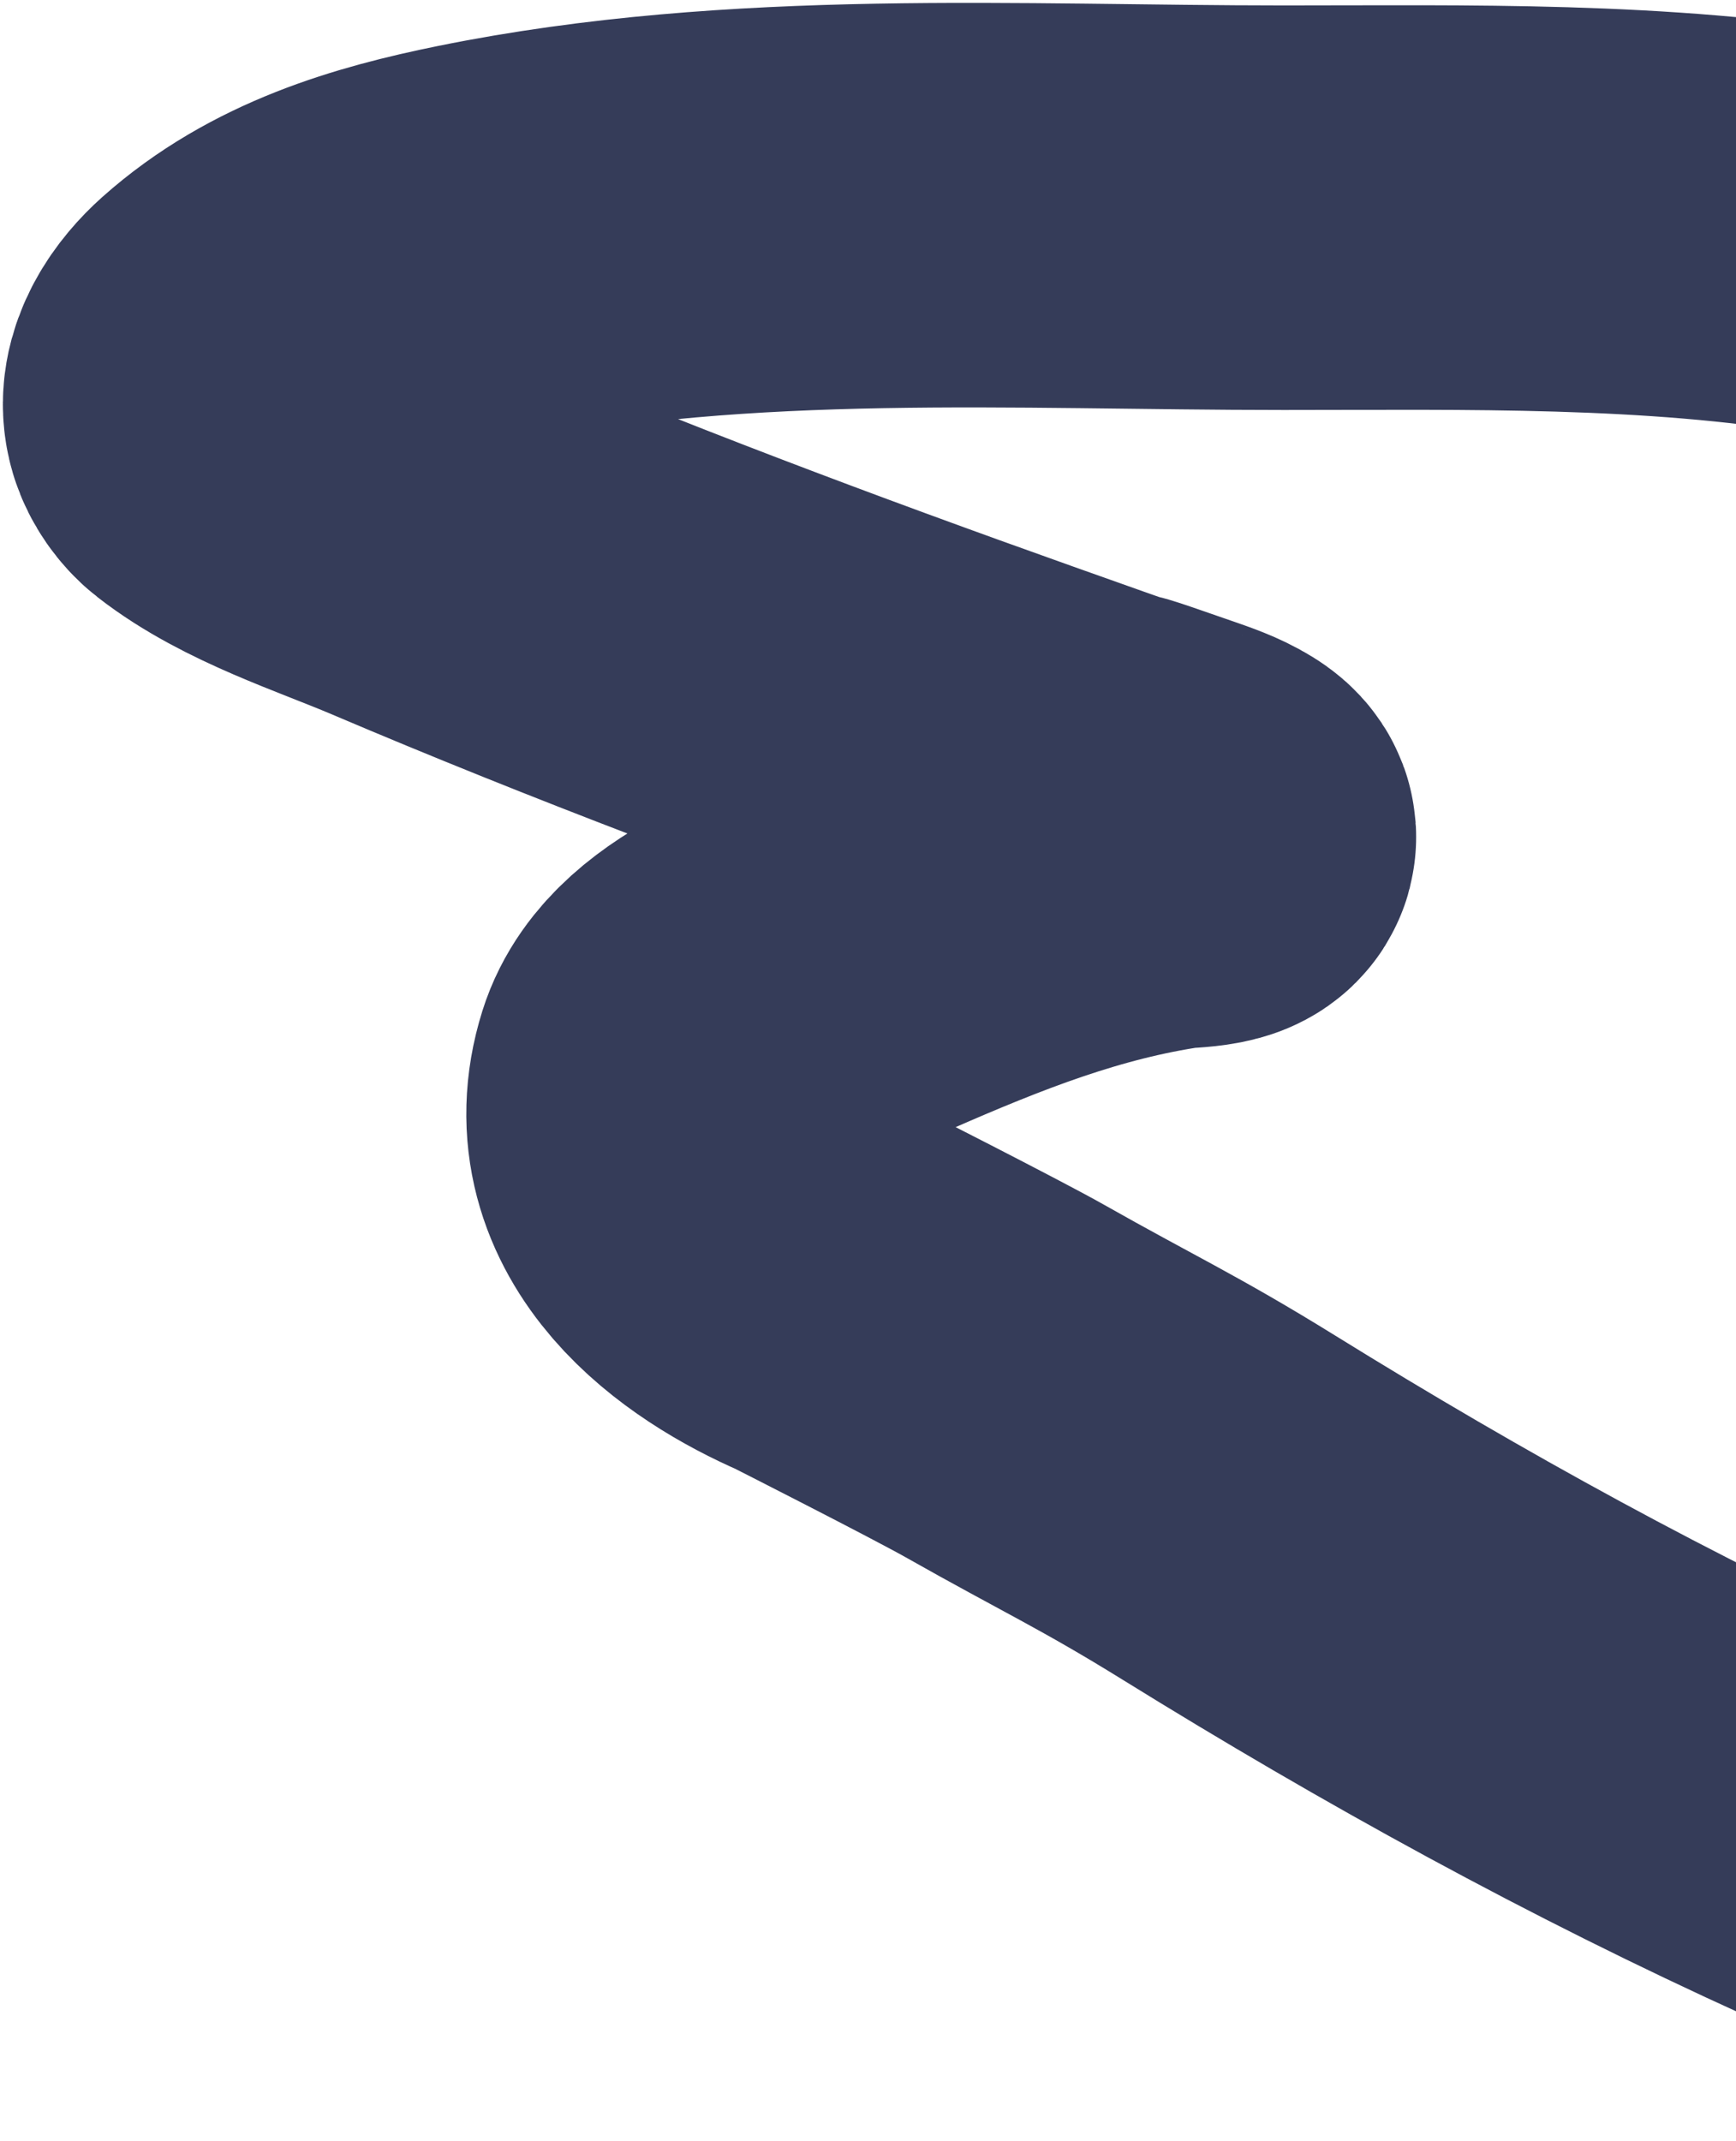 <?xml version="1.0" encoding="UTF-8"?> <svg xmlns="http://www.w3.org/2000/svg" width="601" height="741" viewBox="0 0 601 741" fill="none"> <path d="M636.463 80.974C573.25 70.439 508.258 71.88 444.391 71.88C351.927 71.88 256.708 66.028 165.558 84.511C135.166 90.674 105.458 99.524 81.973 120.457C75.871 125.896 68.934 135.019 71.579 143.916C72.395 146.663 74.533 149.673 76.776 151.423C94.969 165.613 121.455 173.936 142.171 182.749C209.838 211.534 278.757 237.372 348.03 262.003C431.86 291.811 350.995 262.691 404.908 281.492C408.968 282.907 413.953 284.611 417.756 286.978C426.929 292.685 408.203 292.665 406.135 292.969C368.651 298.471 335.48 311.596 300.896 326.749C280.758 335.572 241.325 346.719 233.768 370.851C222.062 408.234 256.765 433.003 284.5 445C284.5 445 334.512 470.35 348.03 478C379.798 495.979 394.391 502.501 425.407 521.709C492.779 563.428 561.336 601.185 633.432 633.877C656.368 644.278 676.403 659.621 698.827 670.833" stroke="#353C59" stroke-width="140" stroke-linecap="round"></path> </svg> 
